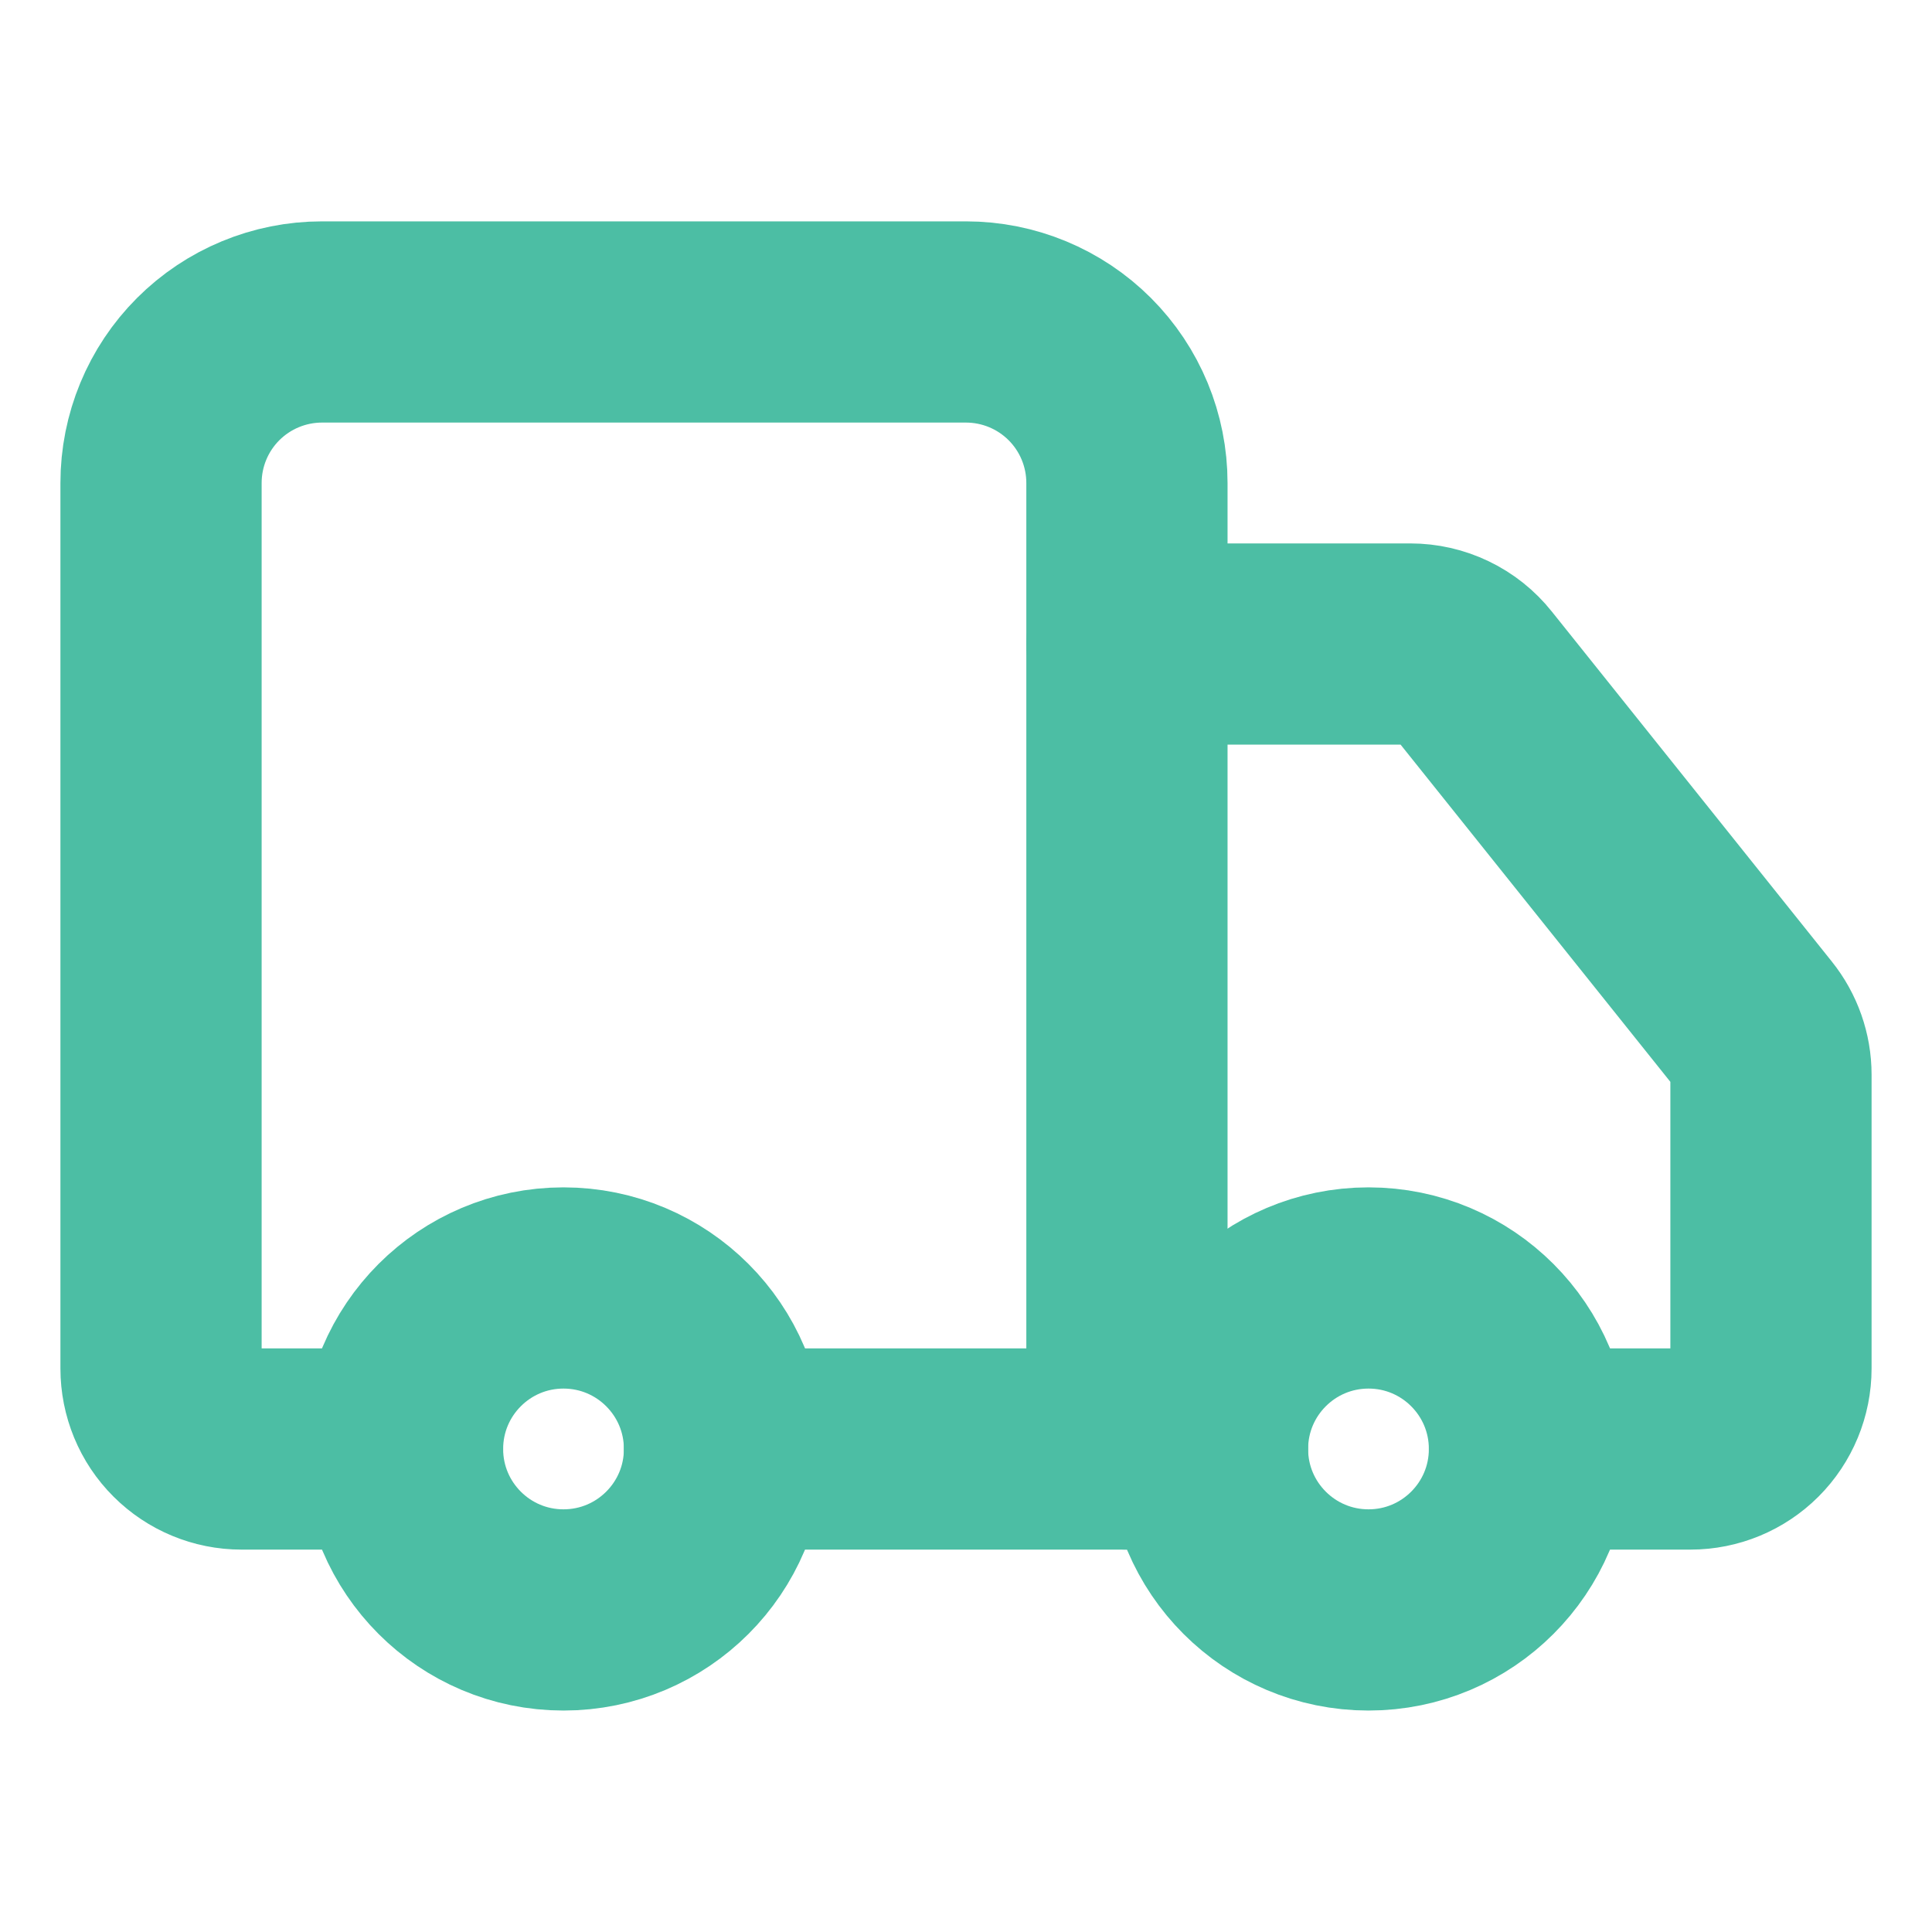 <?xml version="1.0" encoding="utf-8"?>
<svg xmlns="http://www.w3.org/2000/svg" fill="none" height="20" viewBox="0 0 20 20" width="20">
<path d="M11.666 15V5C11.666 4.558 11.491 4.134 11.178 3.821C10.866 3.509 10.442 3.333 10 3.333H3.333C2.891 3.333 2.467 3.509 2.155 3.821C1.842 4.134 1.667 4.558 1.667 5V14.166C1.667 14.387 1.754 14.6 1.911 14.756C2.067 14.912 2.279 15 2.5 15H4.167" stroke="#4CBEA4" stroke-linecap="round" stroke-linejoin="round" stroke-width="2.083"/>
<path d="M12.5 15H7.5" stroke="#4CBEA4" stroke-linecap="round" stroke-linejoin="round" stroke-width="2.083"/>
<path d="M15.833 15H17.5C17.721 15 17.933 14.912 18.089 14.756C18.245 14.6 18.333 14.387 18.333 14.166V11.125C18.333 10.936 18.268 10.752 18.15 10.605L15.25 6.98C15.172 6.882 15.073 6.803 14.96 6.749C14.848 6.695 14.725 6.667 14.6 6.667H11.666" stroke="#4CBEA4" stroke-linecap="round" stroke-linejoin="round" stroke-width="2.083"/>
<path d="M14.167 16.666C15.087 16.666 15.833 15.92 15.833 15C15.833 14.079 15.087 13.333 14.167 13.333C13.246 13.333 12.5 14.079 12.5 15C12.5 15.92 13.246 16.666 14.167 16.666Z" stroke="#4CBEA4" stroke-linecap="round" stroke-linejoin="round" stroke-width="2.083"/>
<path d="M5.833 16.666C6.754 16.666 7.5 15.92 7.5 15C7.5 14.079 6.754 13.333 5.833 13.333C4.913 13.333 4.167 14.079 4.167 15C4.167 15.92 4.913 16.666 5.833 16.666Z" stroke="#4CBEA4" stroke-linecap="round" stroke-linejoin="round" stroke-width="2.083"/>
</svg>